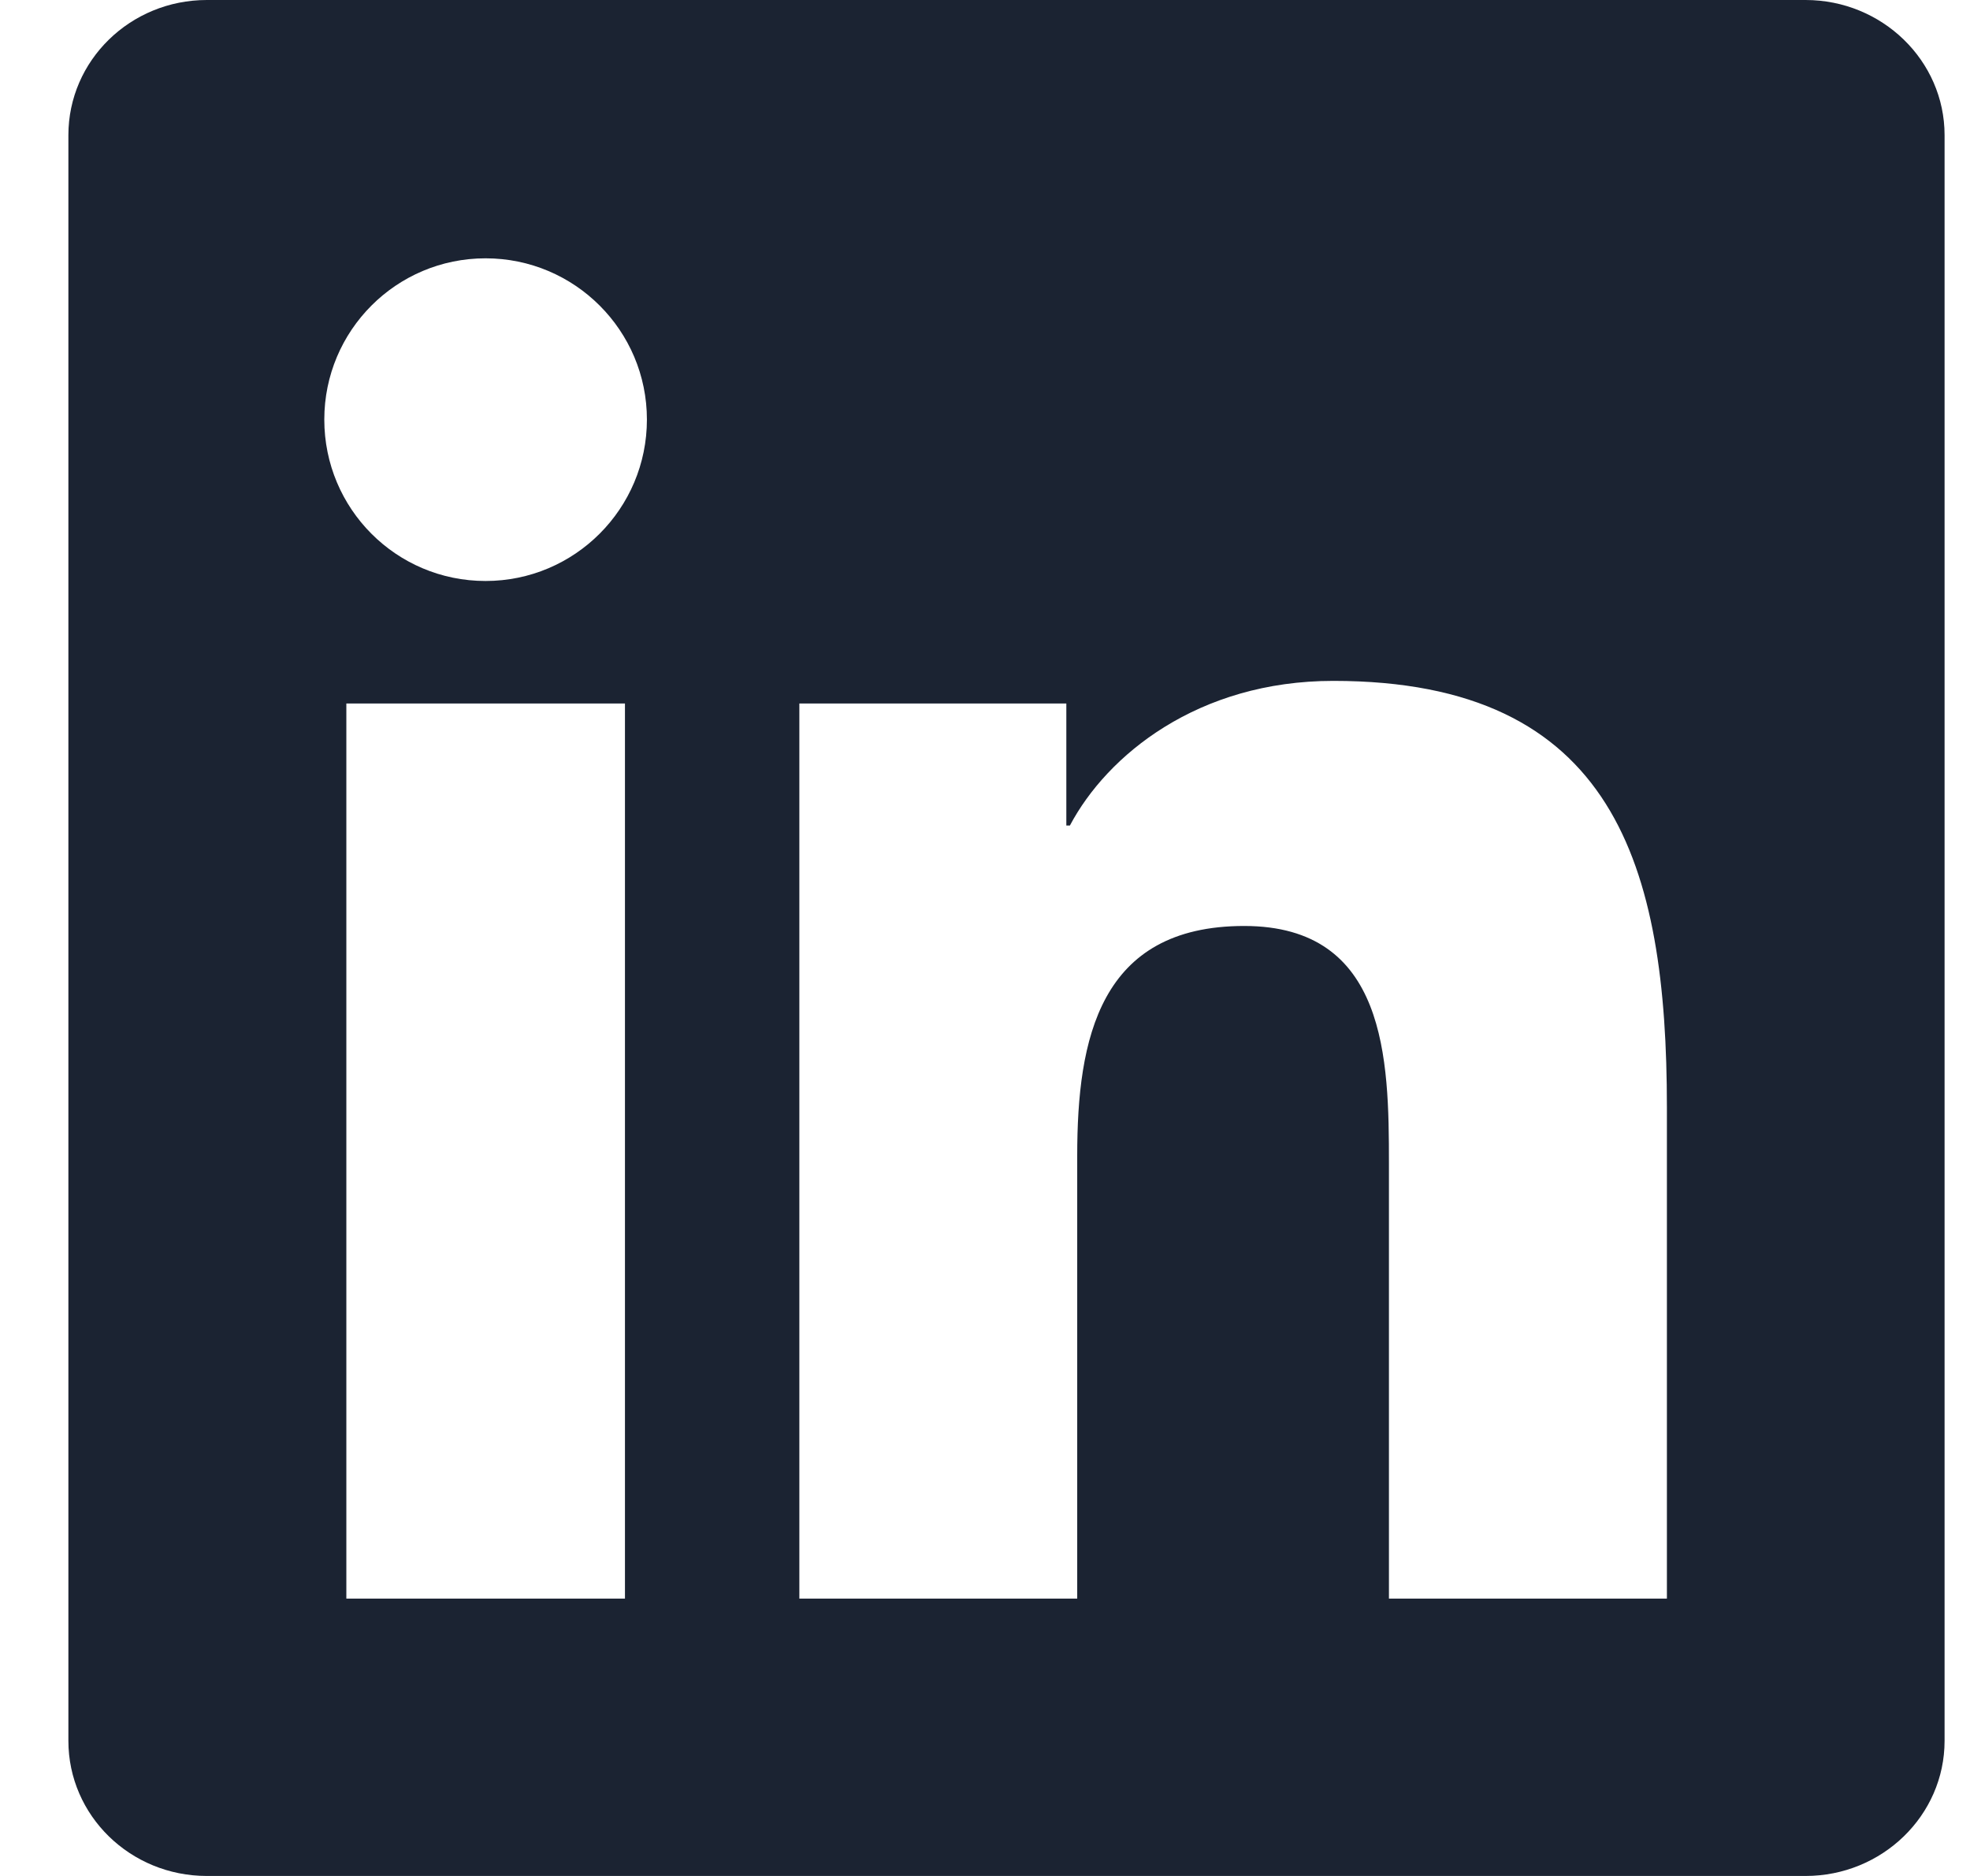 <svg width="21" height="20" viewBox="0 0 21 20" fill="none" xmlns="http://www.w3.org/2000/svg">
<g clip-path="url(#clip0_34739_198757)">
<path d="M17.768 17.043H14.806V12.402C14.806 11.296 14.784 9.872 13.263 9.872C11.719 9.872 11.483 11.076 11.483 12.321V17.043H8.521V7.5H11.367V8.801H11.405C11.802 8.051 12.769 7.259 14.213 7.259C17.214 7.259 17.769 9.234 17.769 11.805V17.043H17.768ZM5.176 6.194C4.223 6.194 3.457 5.423 3.457 4.473C3.457 3.525 4.224 2.754 5.176 2.754C6.127 2.754 6.896 3.525 6.896 4.473C6.896 5.423 6.126 6.194 5.176 6.194ZM6.662 17.043H3.692V7.5H6.662V17.043ZM19.25 0H2.205C1.389 0 0.729 0.645 0.729 1.441V18.559C0.729 19.356 1.389 20 2.205 20H19.247C20.062 20 20.729 19.356 20.729 18.559V1.441C20.729 0.645 20.062 0 19.247 0H19.25Z" fill="#1B2332"/>
</g>
<defs>
<clipPath id="clip0_34739_198757">
<rect width="20" height="20" fill="white" transform="translate(0.729)"/>
</clipPath>
</defs>
</svg>

